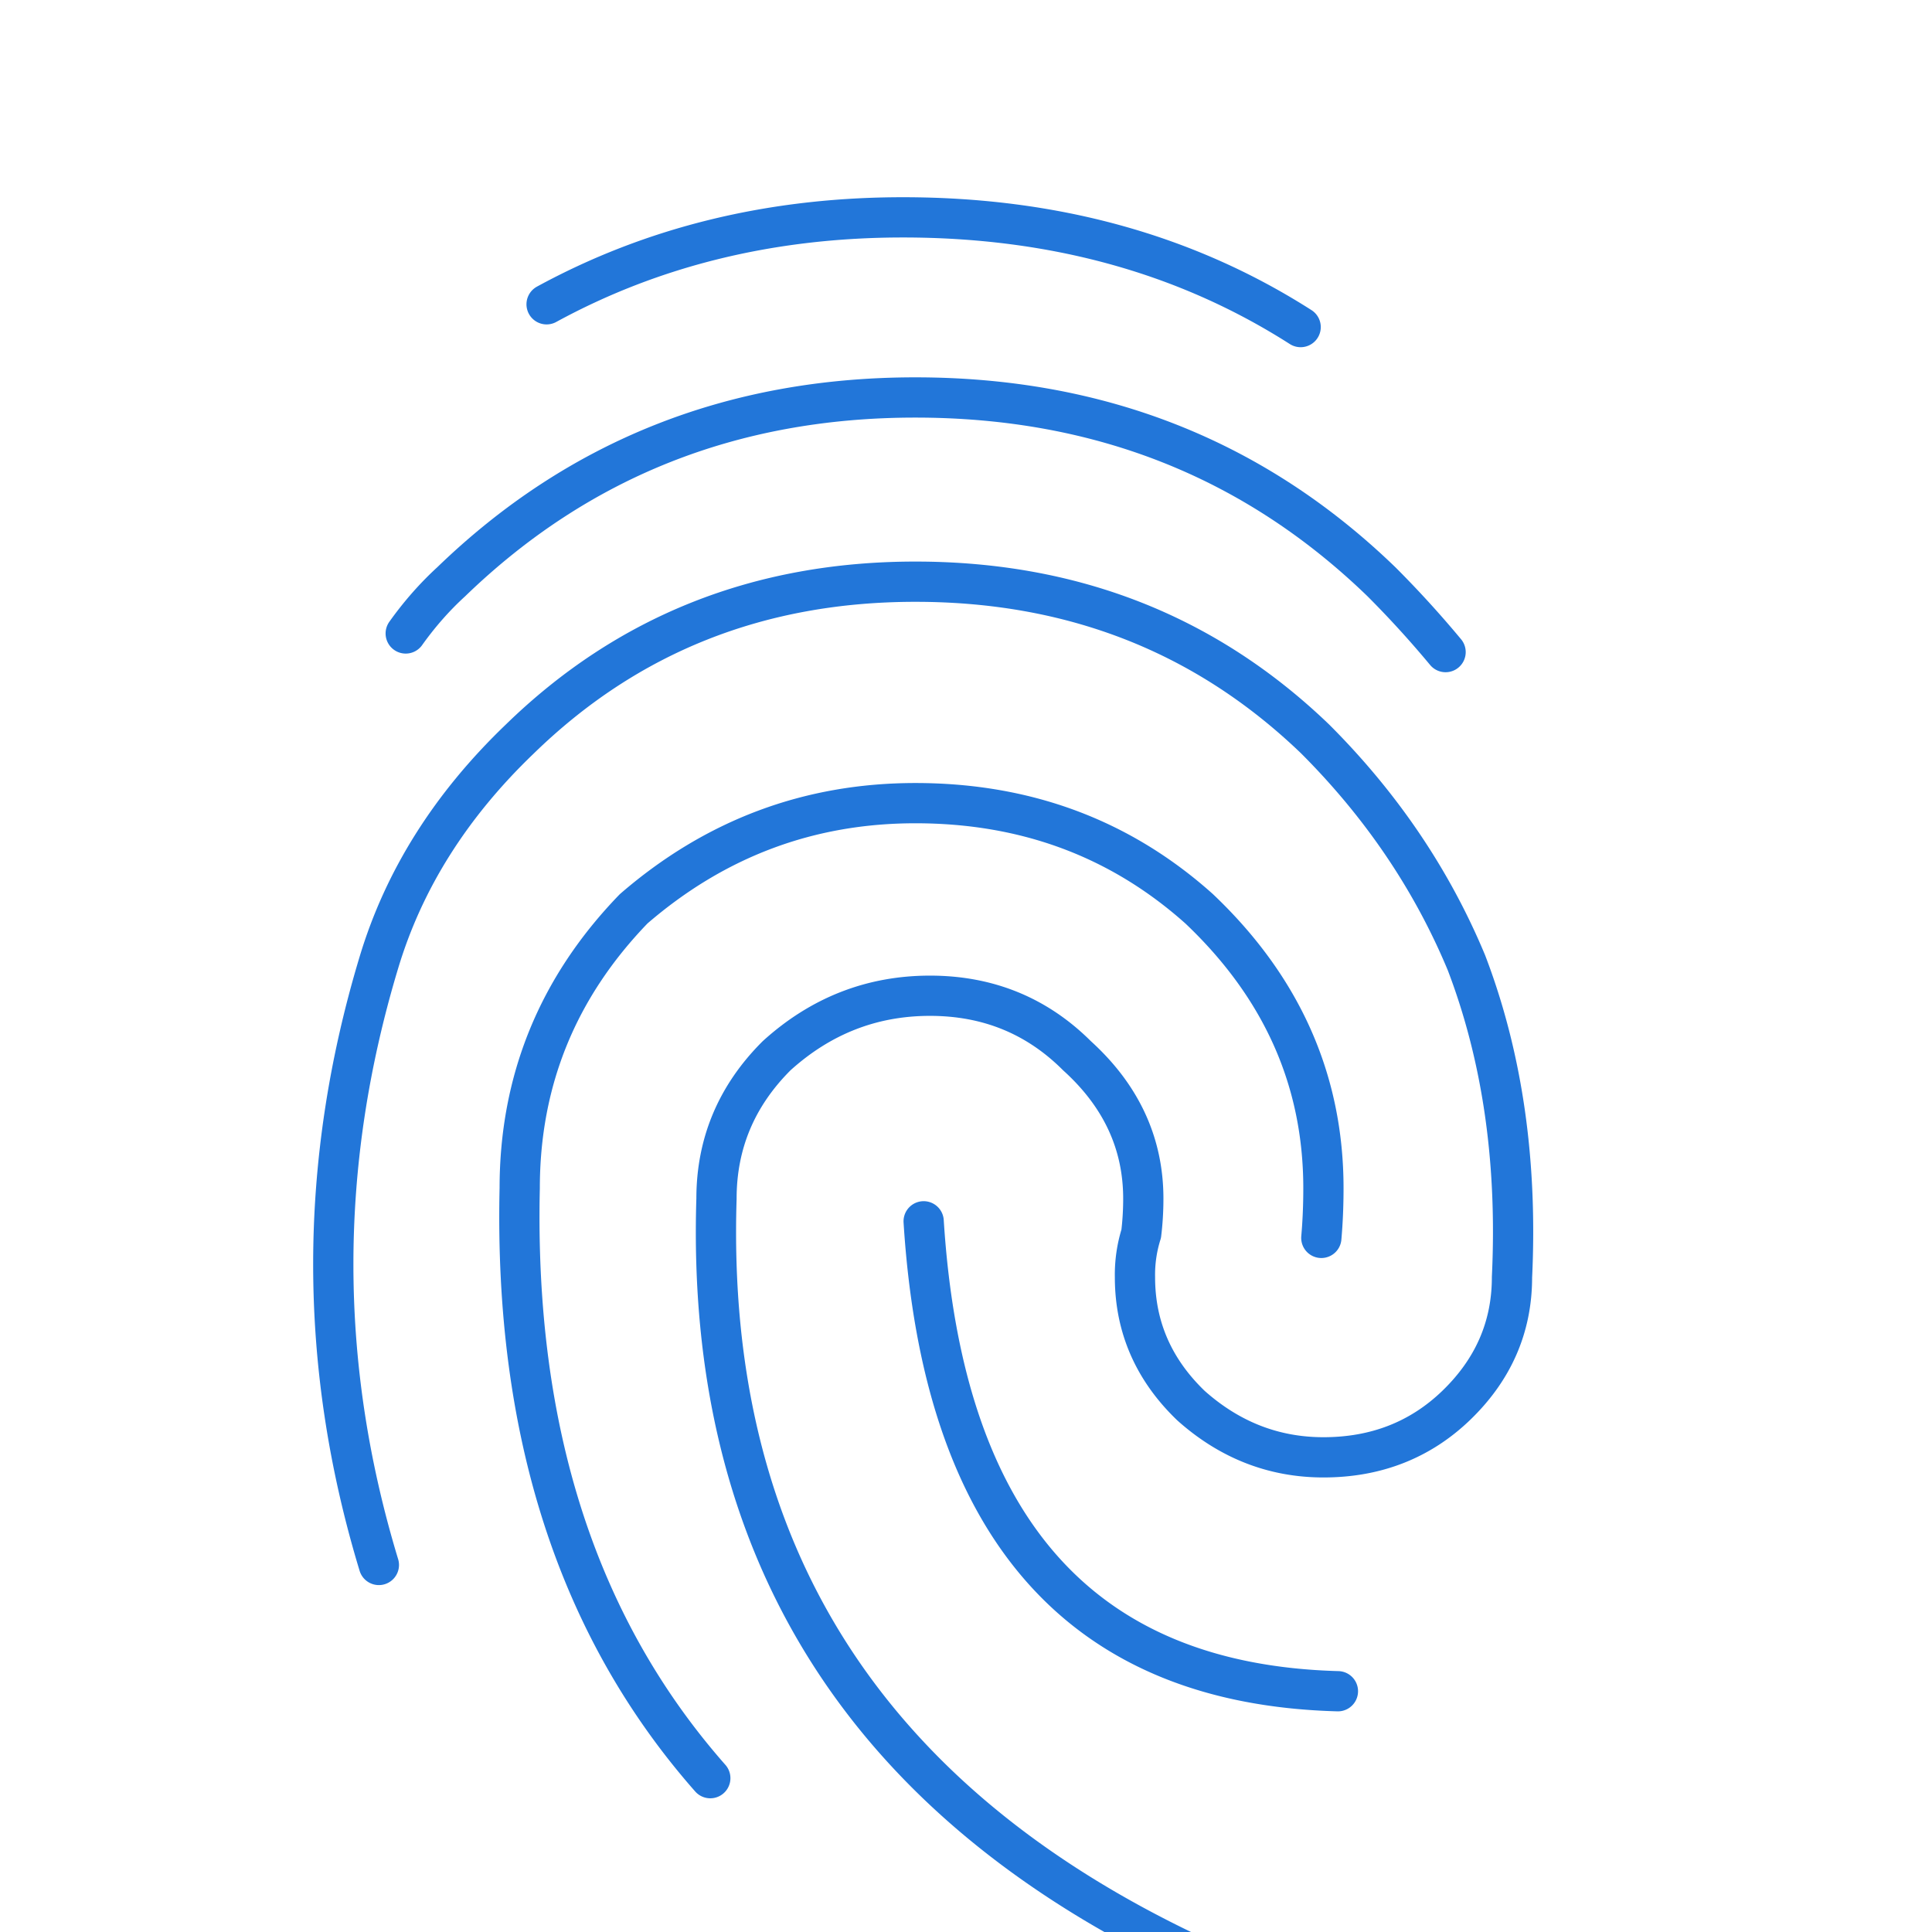 <svg width="48" height="48" fill="none" xmlns="http://www.w3.org/2000/svg"><g clip-path="url(#clip0_805_323097)"><path d="M22.948 30.343c.48 7.612 3.912 11.503 10.292 11.675m-15.593 2.16c-3.294-3.738-4.872-8.622-4.735-14.657 0-2.674.943-4.99 2.831-6.942 2.024-1.75 4.357-2.625 7-2.625 2.744 0 5.094.875 7.05 2.625 2.059 1.953 3.087 4.268 3.087 6.941 0 .412-.016.823-.052 1.235m-3.137 17.846c-8.2-3.84-12.164-10.114-11.89-18.822 0-1.372.498-2.556 1.494-3.55 1.098-.994 2.367-1.49 3.81-1.49 1.44 0 2.656.496 3.652 1.49 1.098.994 1.648 2.179 1.648 3.55 0 .308-.019.6-.052.873a3.4 3.4 0 00-.155 1.08c0 1.235.464 2.298 1.39 3.189.96.857 2.059 1.286 3.293 1.286 1.304 0 2.403-.43 3.294-1.286.926-.891 1.39-1.954 1.39-3.188.137-2.88-.24-5.486-1.133-7.818-.857-2.057-2.11-3.908-3.756-5.554-2.71-2.607-6.022-3.909-9.933-3.909-3.877 0-7.154 1.303-9.83 3.91-1.716 1.645-2.882 3.496-3.5 5.553-1.51 5.006-1.51 9.995 0 14.966M13.58 7.56c2.64-1.44 5.593-2.16 8.852-2.16 3.74 0 7.034.907 9.882 2.726M10.08 15.738c.342-.48.72-.909 1.132-1.286 3.156-3.052 6.999-4.577 11.528-4.577 4.564 0 8.423 1.525 11.58 4.577.55.55 1.08 1.13 1.595 1.749" stroke="#2276D9" stroke-linecap="round" stroke-linejoin="round"/></g><defs><clipPath id="clip0_805_323097"><path fill="#fff" transform="translate(0 .001)" d="M0 0h48v48H0z"/></clipPath></defs></svg>